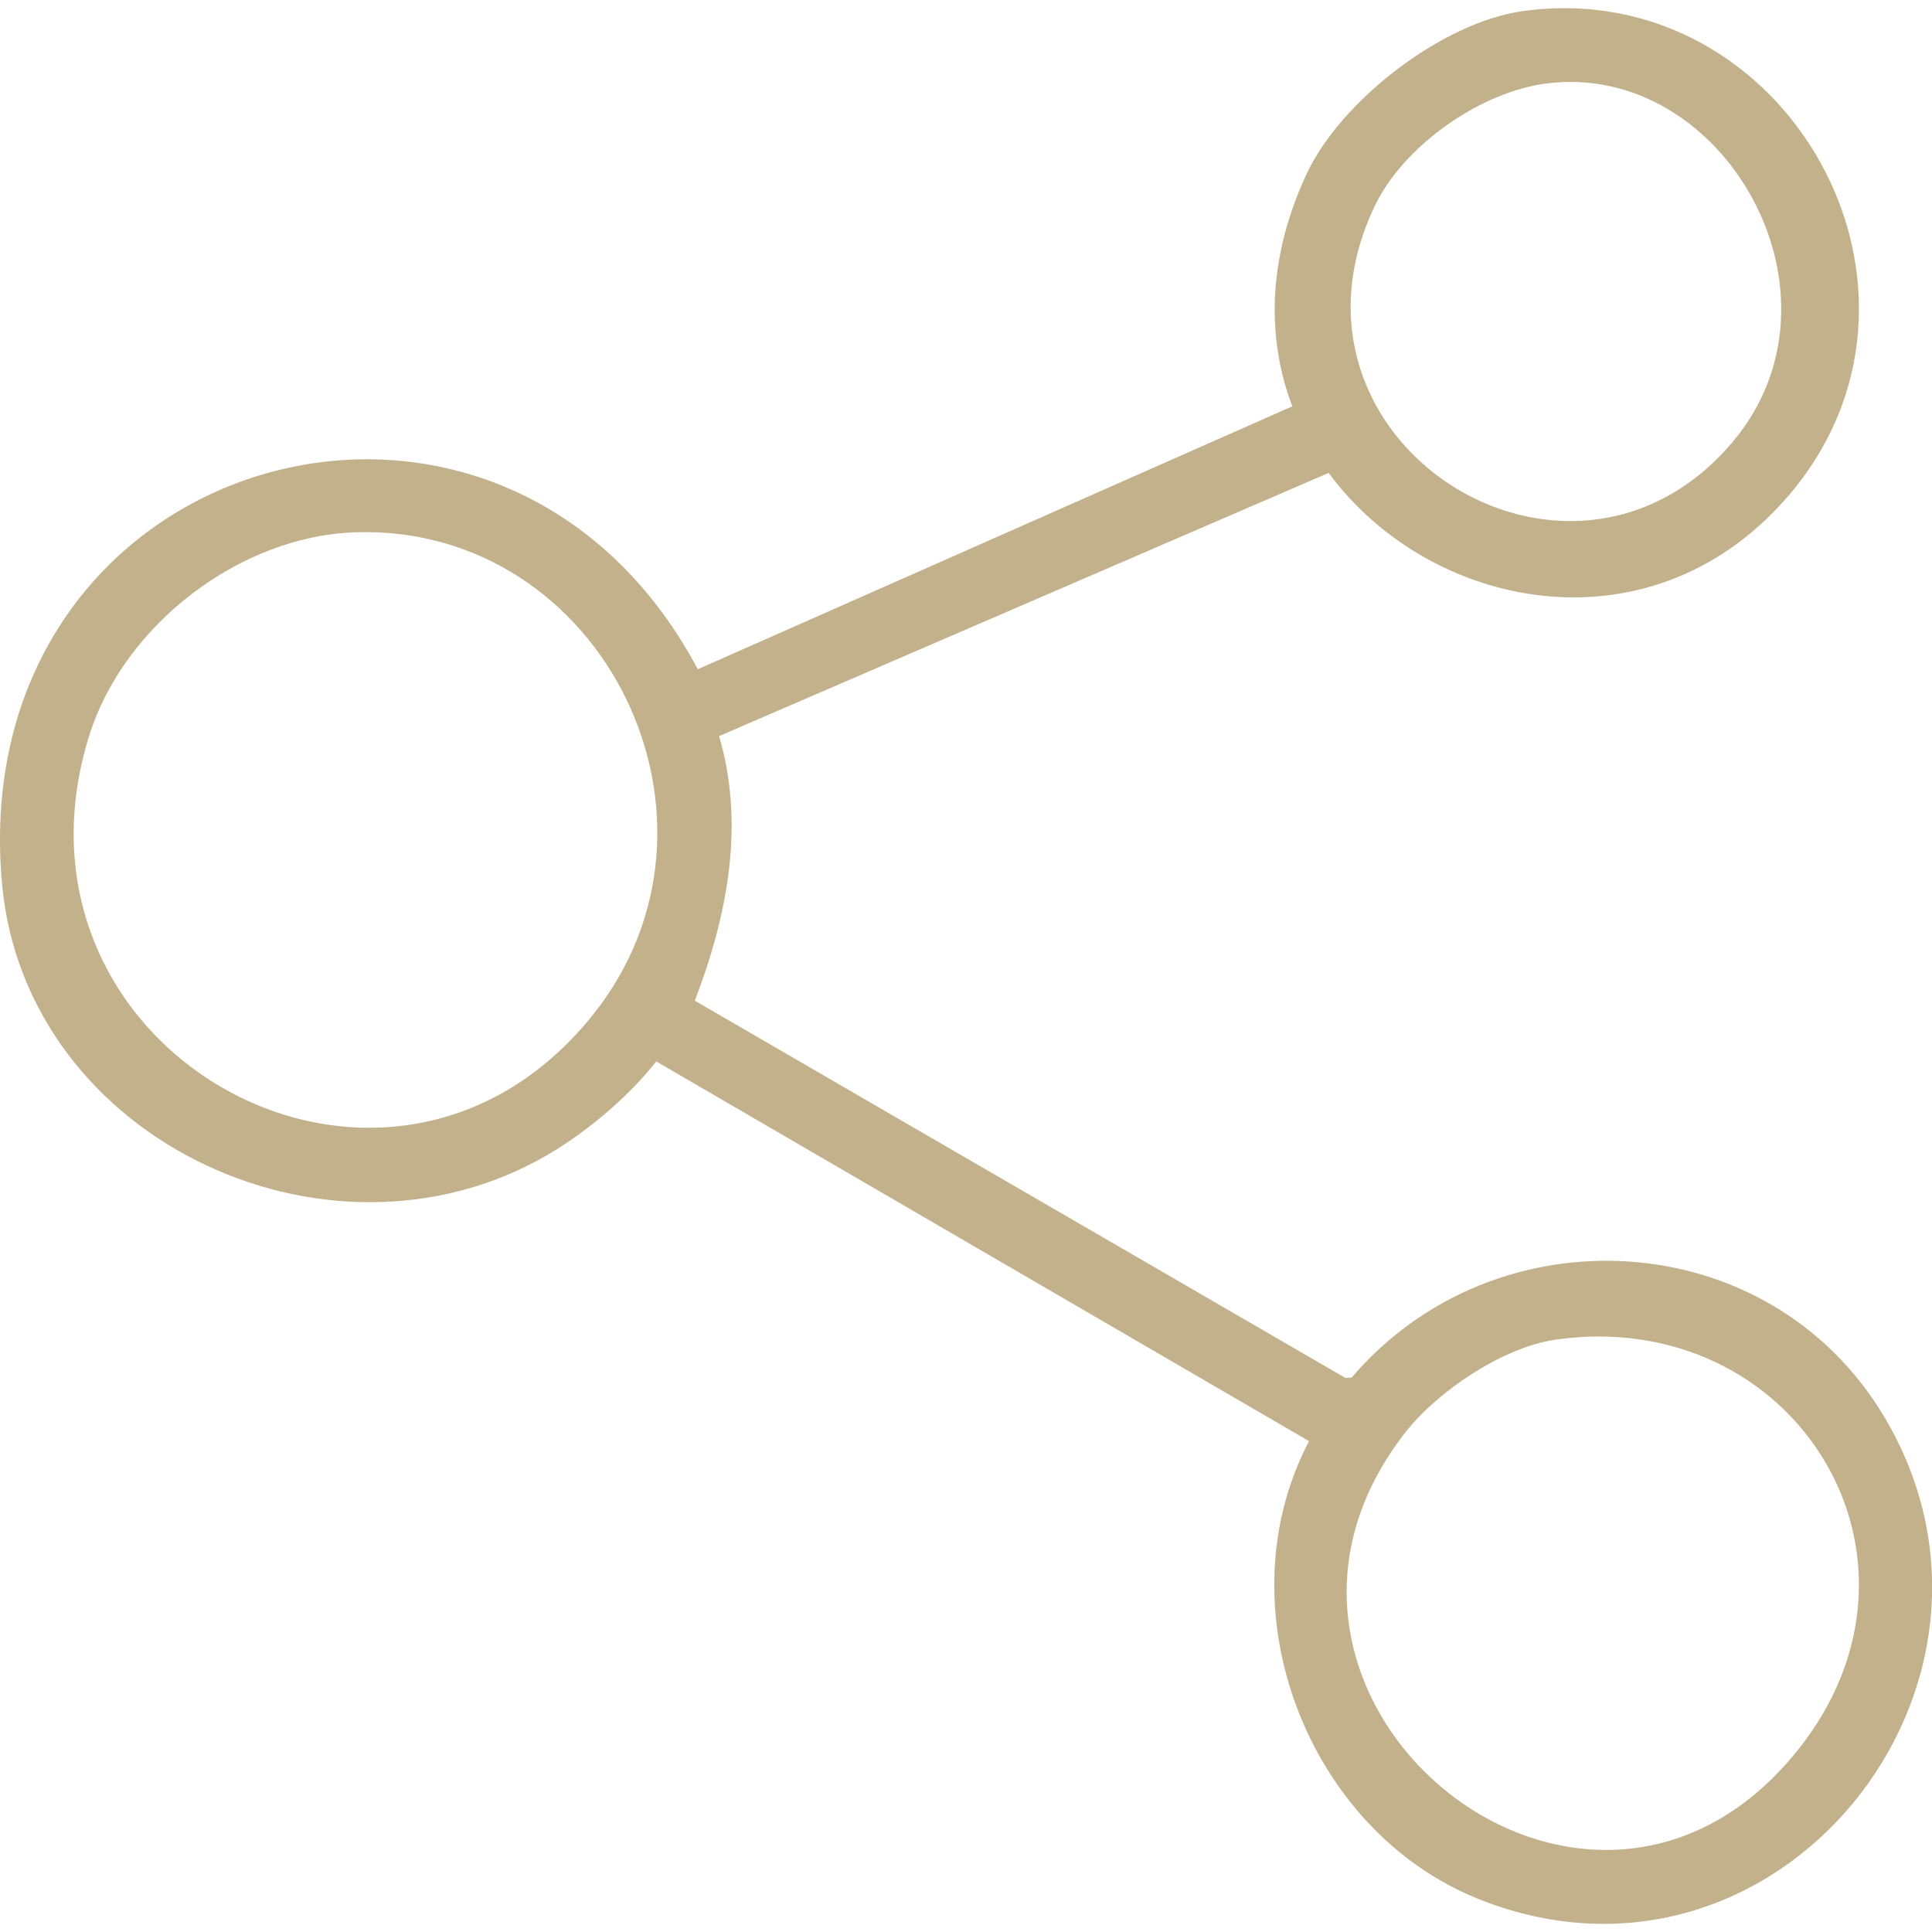 <?xml version="1.0" encoding="UTF-8"?>
<svg id="Ebene_1" xmlns="http://www.w3.org/2000/svg" version="1.1" viewBox="0 0 283.46 283.46">
  <!-- Generator: Adobe Illustrator 29.8.2, SVG Export Plug-In . SVG Version: 2.1.1 Build 3)  -->
  <defs>
    <style>
      .st0 {
        fill: #c2b18b;
      }
    </style>
  </defs>
  <path class="st0" d="M196.29,68.8l-90.79,39.2c3.85,13.02,1.2,26.42-3.56,38.82l95.44,55.34.94-.05c21.09-24.71,61.23-22.61,78.15,5.79,23.39,39.27-15.72,88.02-59.32,70.81-25.41-10.03-37.93-42.83-25.09-67.27l-95.78-55.71c-3.76,4.82-9.35,9.61-14.56,12.87-32.12,20.1-78.01-.78-81.43-39.02-5.66-63.25,73.03-86.05,102.09-31.39l87.03-38.49c6.9-2.01,11.01,3.23,6.88,9.1ZM52.28,78.09c-17.08.5-34.11,13.61-39.19,29.84-14.49,46.35,43.58,78.62,73.8,41.09,23-28.56,1.7-71.99-34.61-70.93ZM228.14,196.57c-7.62,1.1-17.16,7.51-21.87,13.49-30.37,38.63,26.15,85.67,57.42,46.81,22.7-28.21-.34-65.38-35.55-60.31Z"/>
  <path class="st0" d="M223.48,1.62c38.82-5.31,64.88,41.32,38.68,71.39-31.49,36.13-92.45-.33-70.46-47.48,5.02-10.77,19.93-22.29,31.78-23.91ZM227.01,12.23c-9.79,1.21-21.06,9.11-25.31,18-16.41,34.33,28.33,63.02,52.41,34.73,18.36-21.56-1.04-55.95-27.1-52.73Z"/>
</svg>